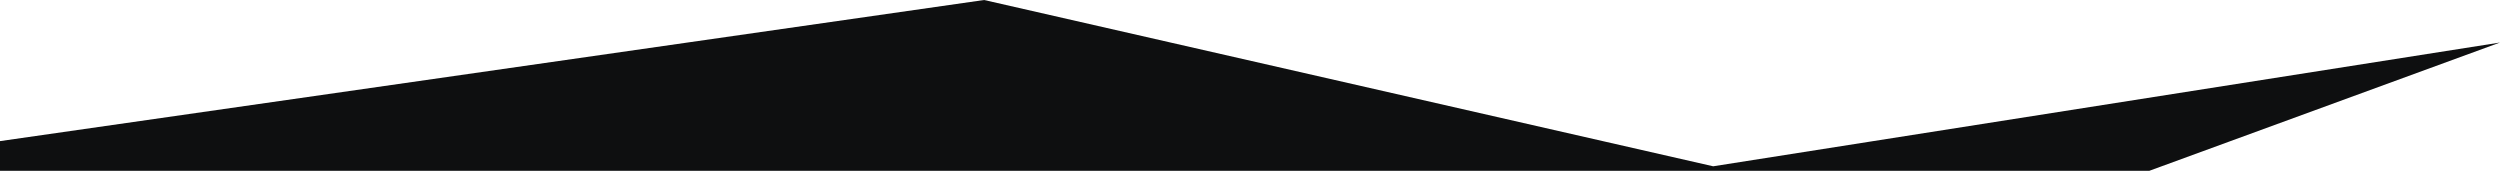 <svg width="1654" height="113" viewBox="0 0 1654 113" fill="none" xmlns="http://www.w3.org/2000/svg">
<path d="M651.079 0L-1 93.5V113H654.5H1138H1422L1654 28.135L1133.43 110.017L651.079 0Z" fill="#0E0F10"/>
</svg>
